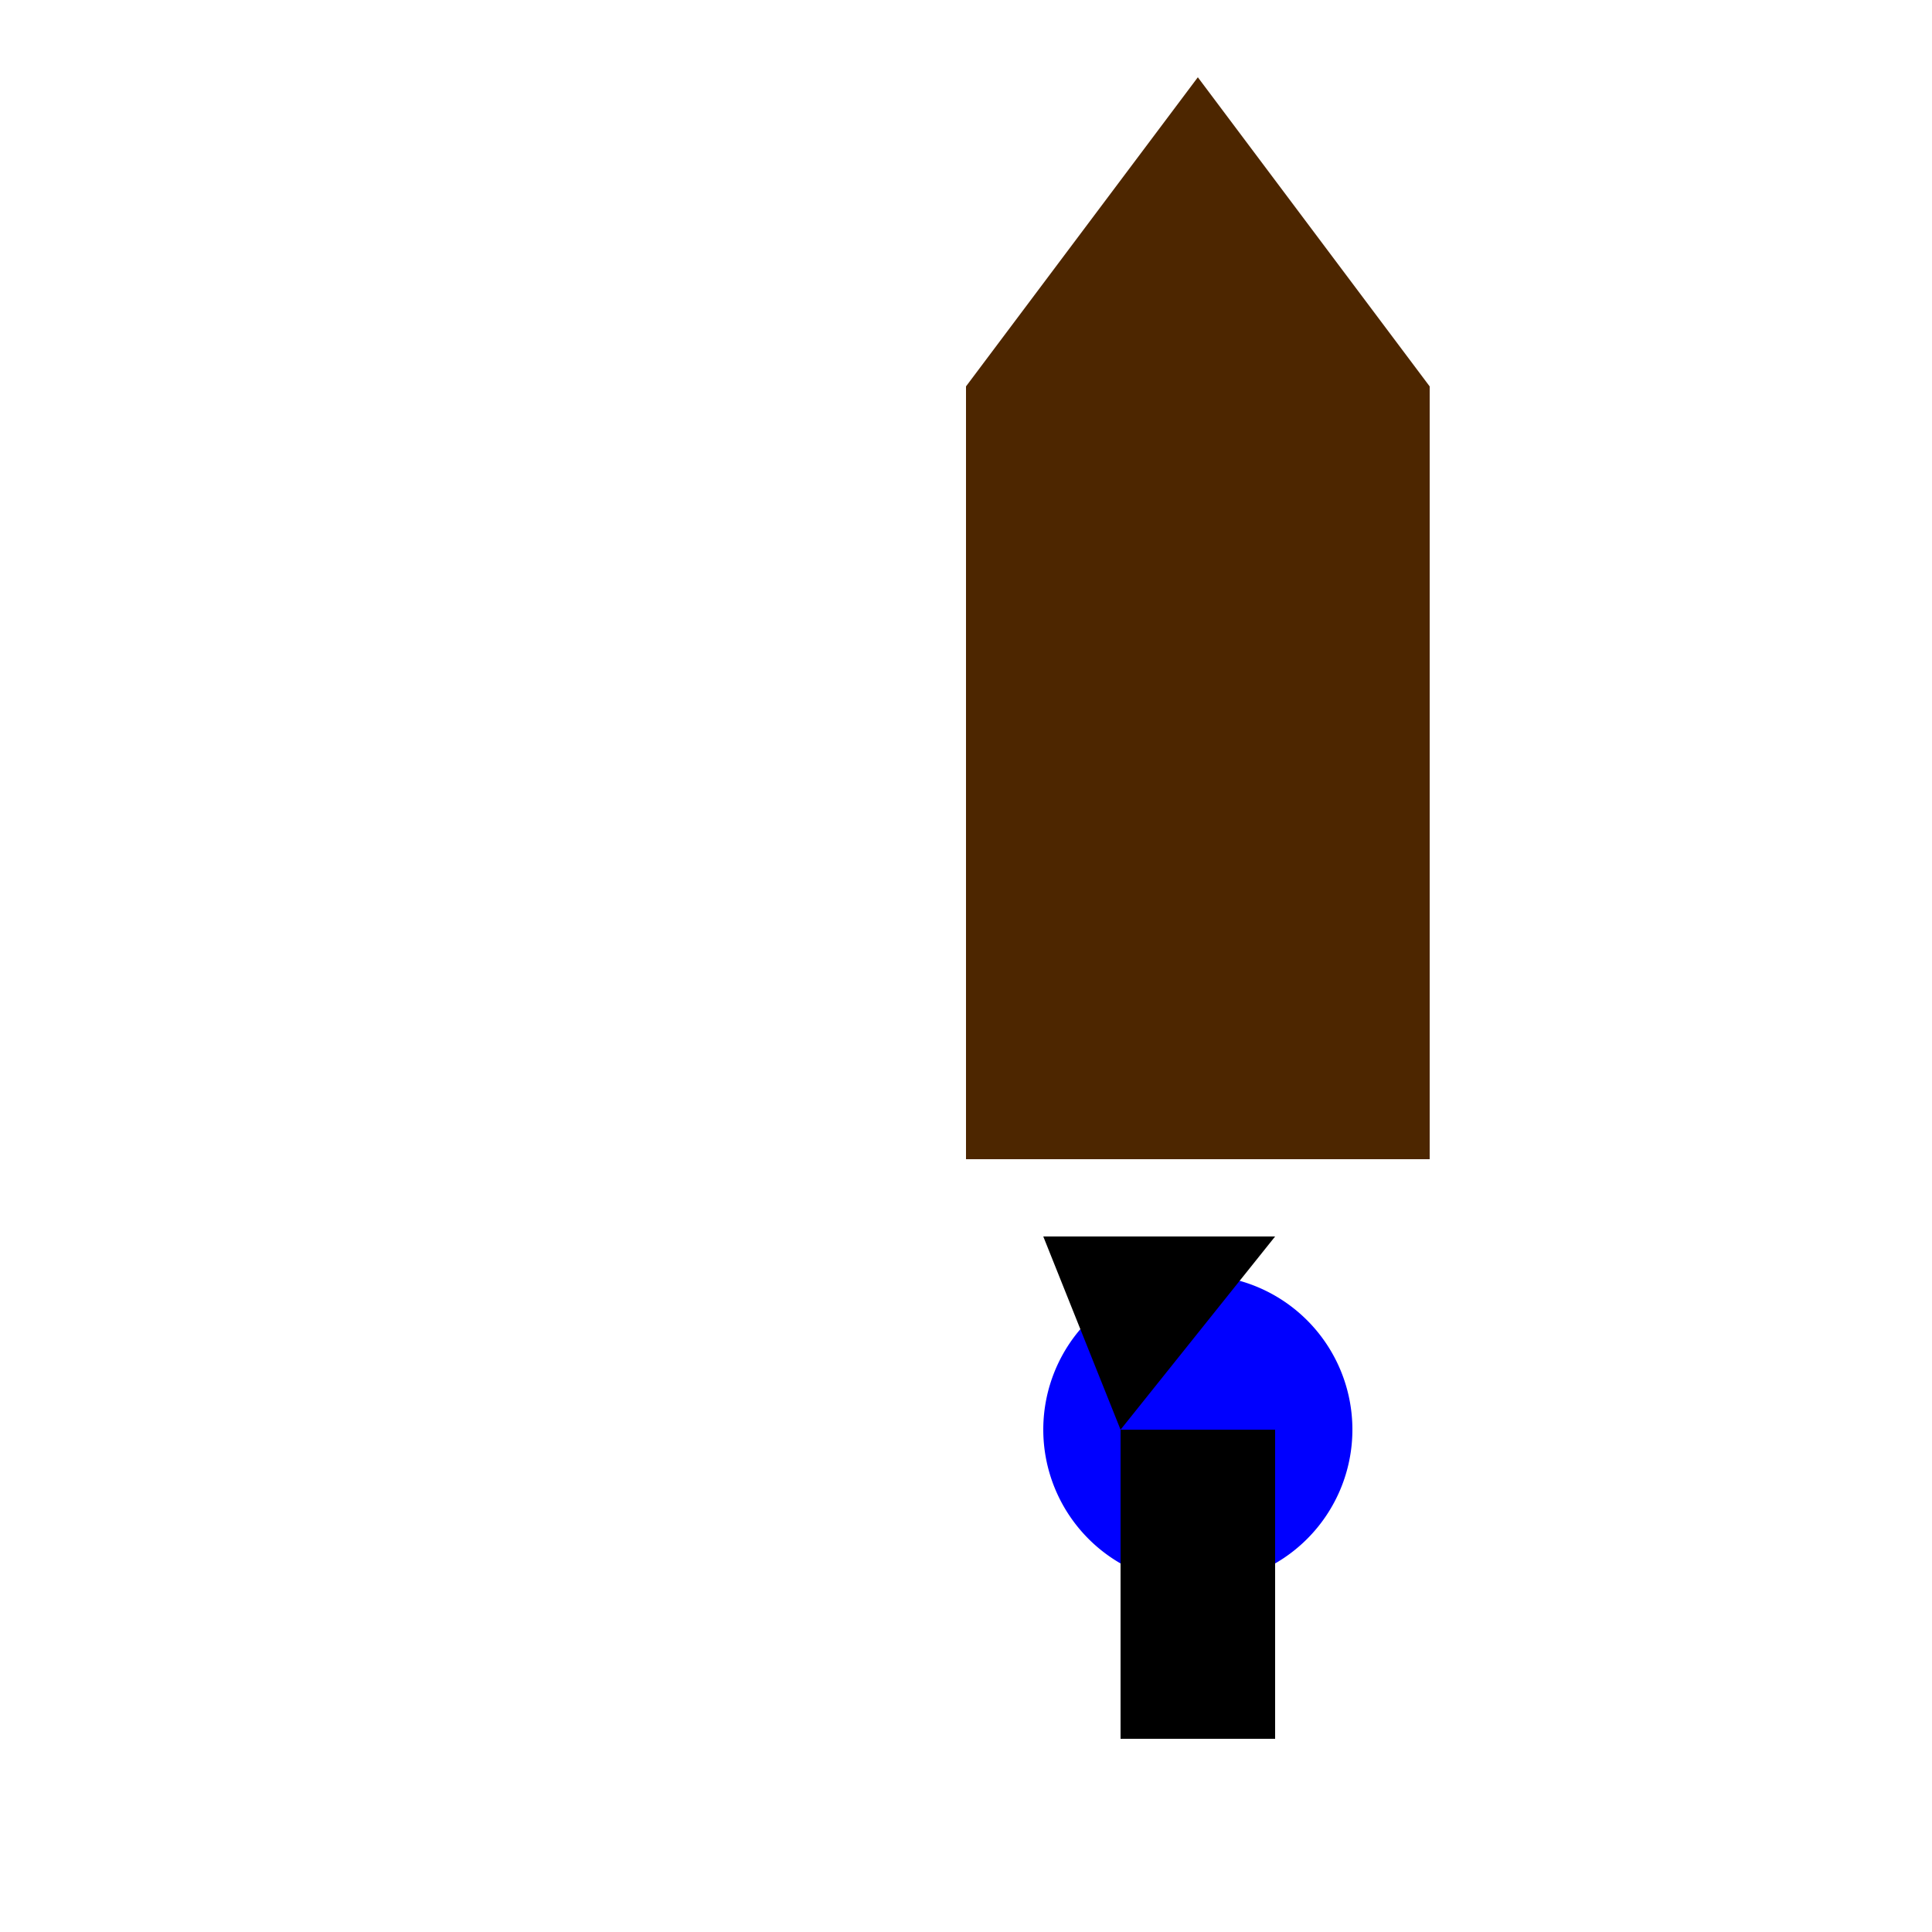 <!--

Generated by DrawGPT.
Free, open source, AI generated images in SVG, PNG, and HTML Canvas format.
https://drawgpt.ai

Created: 2024-02-09T04:53:50.560Z
Link: https://drawgpt.ai/prompt/162088/

-->
<svg xmlns="http://www.w3.org/2000/svg" xmlns:xlink="http://www.w3.org/1999/xlink" width="500" height="500"><defs/><g><rect fill="#4d2600" stroke="none" x="250" y="100" width="120" height="200"/><path fill="#4d2600" stroke="none" paint-order="stroke fill markers" d=" M 250 100 L 310 20 L 370 100 Z"/><path fill="#0000ff" stroke="none" paint-order="stroke fill markers" d=" M 350 370 A 40 40 0 1 1 350 369.96"/><rect fill="#000000" stroke="none" x="290" y="370" width="40" height="80"/><path fill="#000000" stroke="none" paint-order="stroke fill markers" d=" M 290 370 L 270 320 L 330 320 Z"/></g></svg>